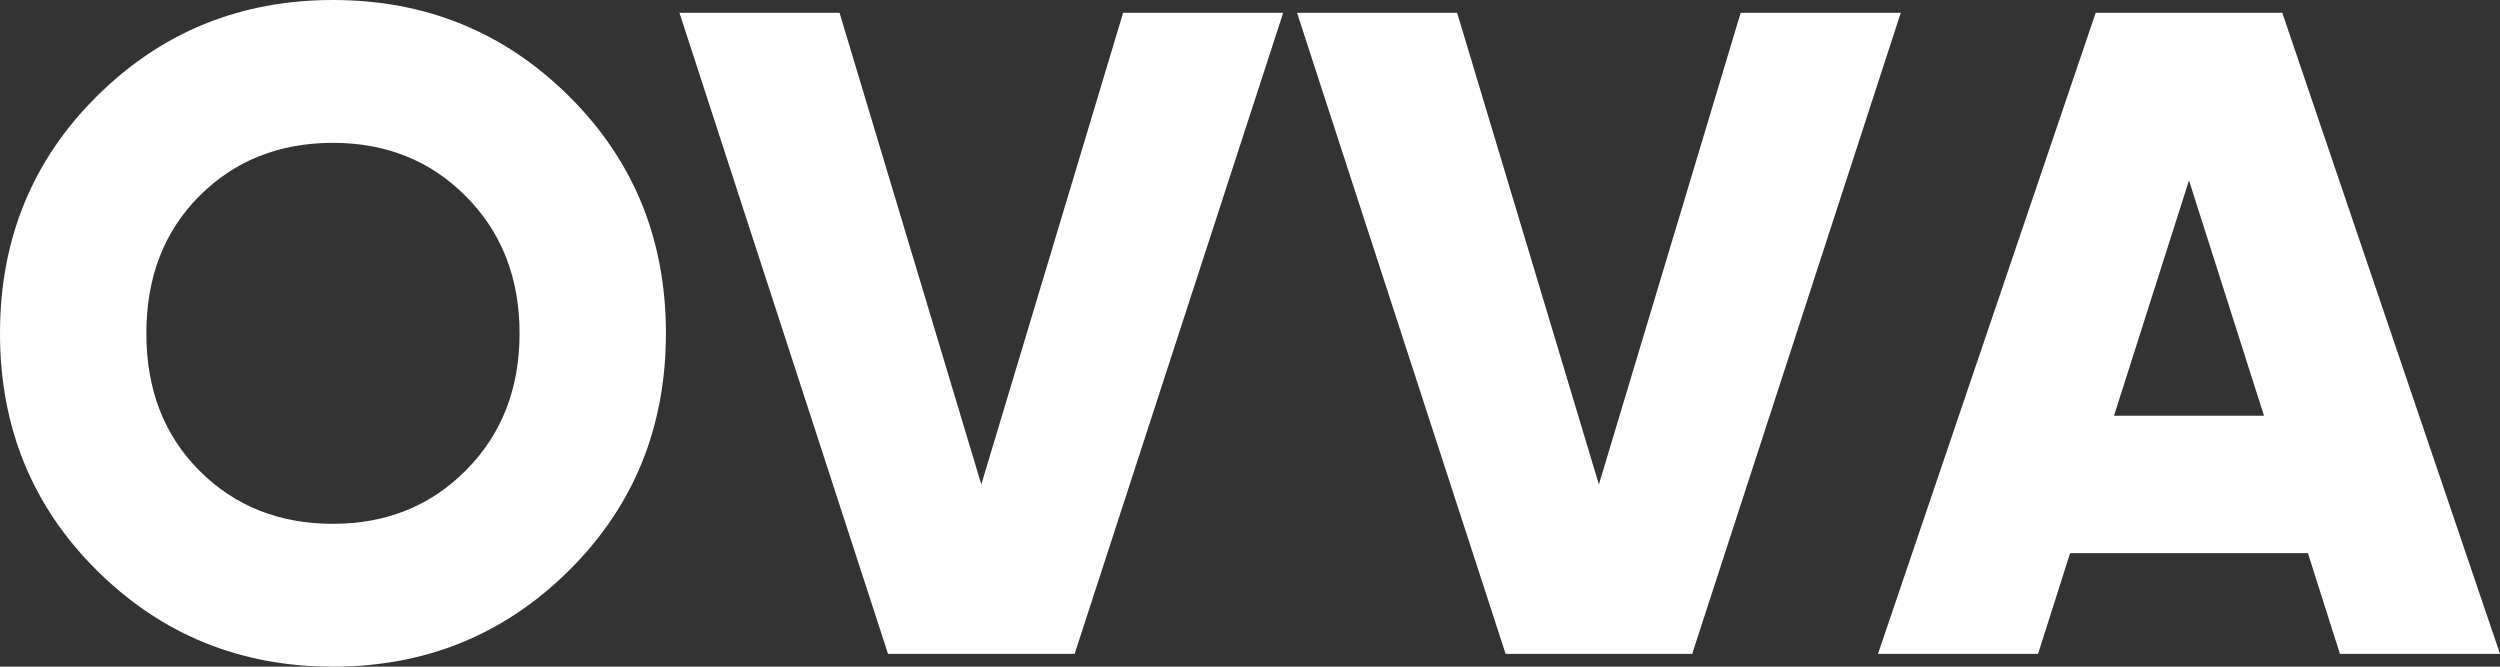 <svg width="120" height="32" viewBox="0 0 120 32" fill="none" xmlns="http://www.w3.org/2000/svg">
<rect x="0" y="0" width="120" height="32" fill="#333333" stroke="none"/>
<path d="M27.31 27.385C24.207 30.462 20.431 32 15.982 32C11.533 32 7.757 30.462 4.654 27.385C1.551 24.308 0 20.513 0 16C0 11.487 1.551 7.692 4.654 4.615C7.757 1.538 11.533 0 15.982 0C20.431 0 24.207 1.538 27.31 4.615C30.413 7.692 31.964 11.487 31.964 16C31.964 20.513 30.413 24.308 27.31 27.385ZM7.025 16C7.025 18.696 7.874 20.894 9.572 22.593C11.269 24.293 13.406 25.143 15.982 25.143C18.529 25.143 20.651 24.293 22.348 22.593C24.075 20.864 24.939 18.667 24.939 16C24.939 13.333 24.075 11.136 22.348 9.407C20.651 7.707 18.529 6.857 15.982 6.857C13.406 6.857 11.269 7.707 9.572 9.407C7.874 11.106 7.025 13.304 7.025 16Z" fill="white"/>
<path d="M51.582 31.385H42.625L32.614 0.615H40.298L47.103 23.253L53.909 0.615H61.593L51.582 31.385Z" fill="white"/>
<path d="M81.225 31.385H72.269L62.258 0.615H69.942L76.747 23.253L83.552 0.615H91.236L81.225 31.385Z" fill="white"/>
<path d="M120 31.385H112.316L110.78 26.549H99.364L97.827 31.385H90.144L100.593 0.615H109.55L120 31.385ZM105.072 8.659L101.472 19.956H108.672L105.072 8.659Z" fill="white"/>
</svg>
